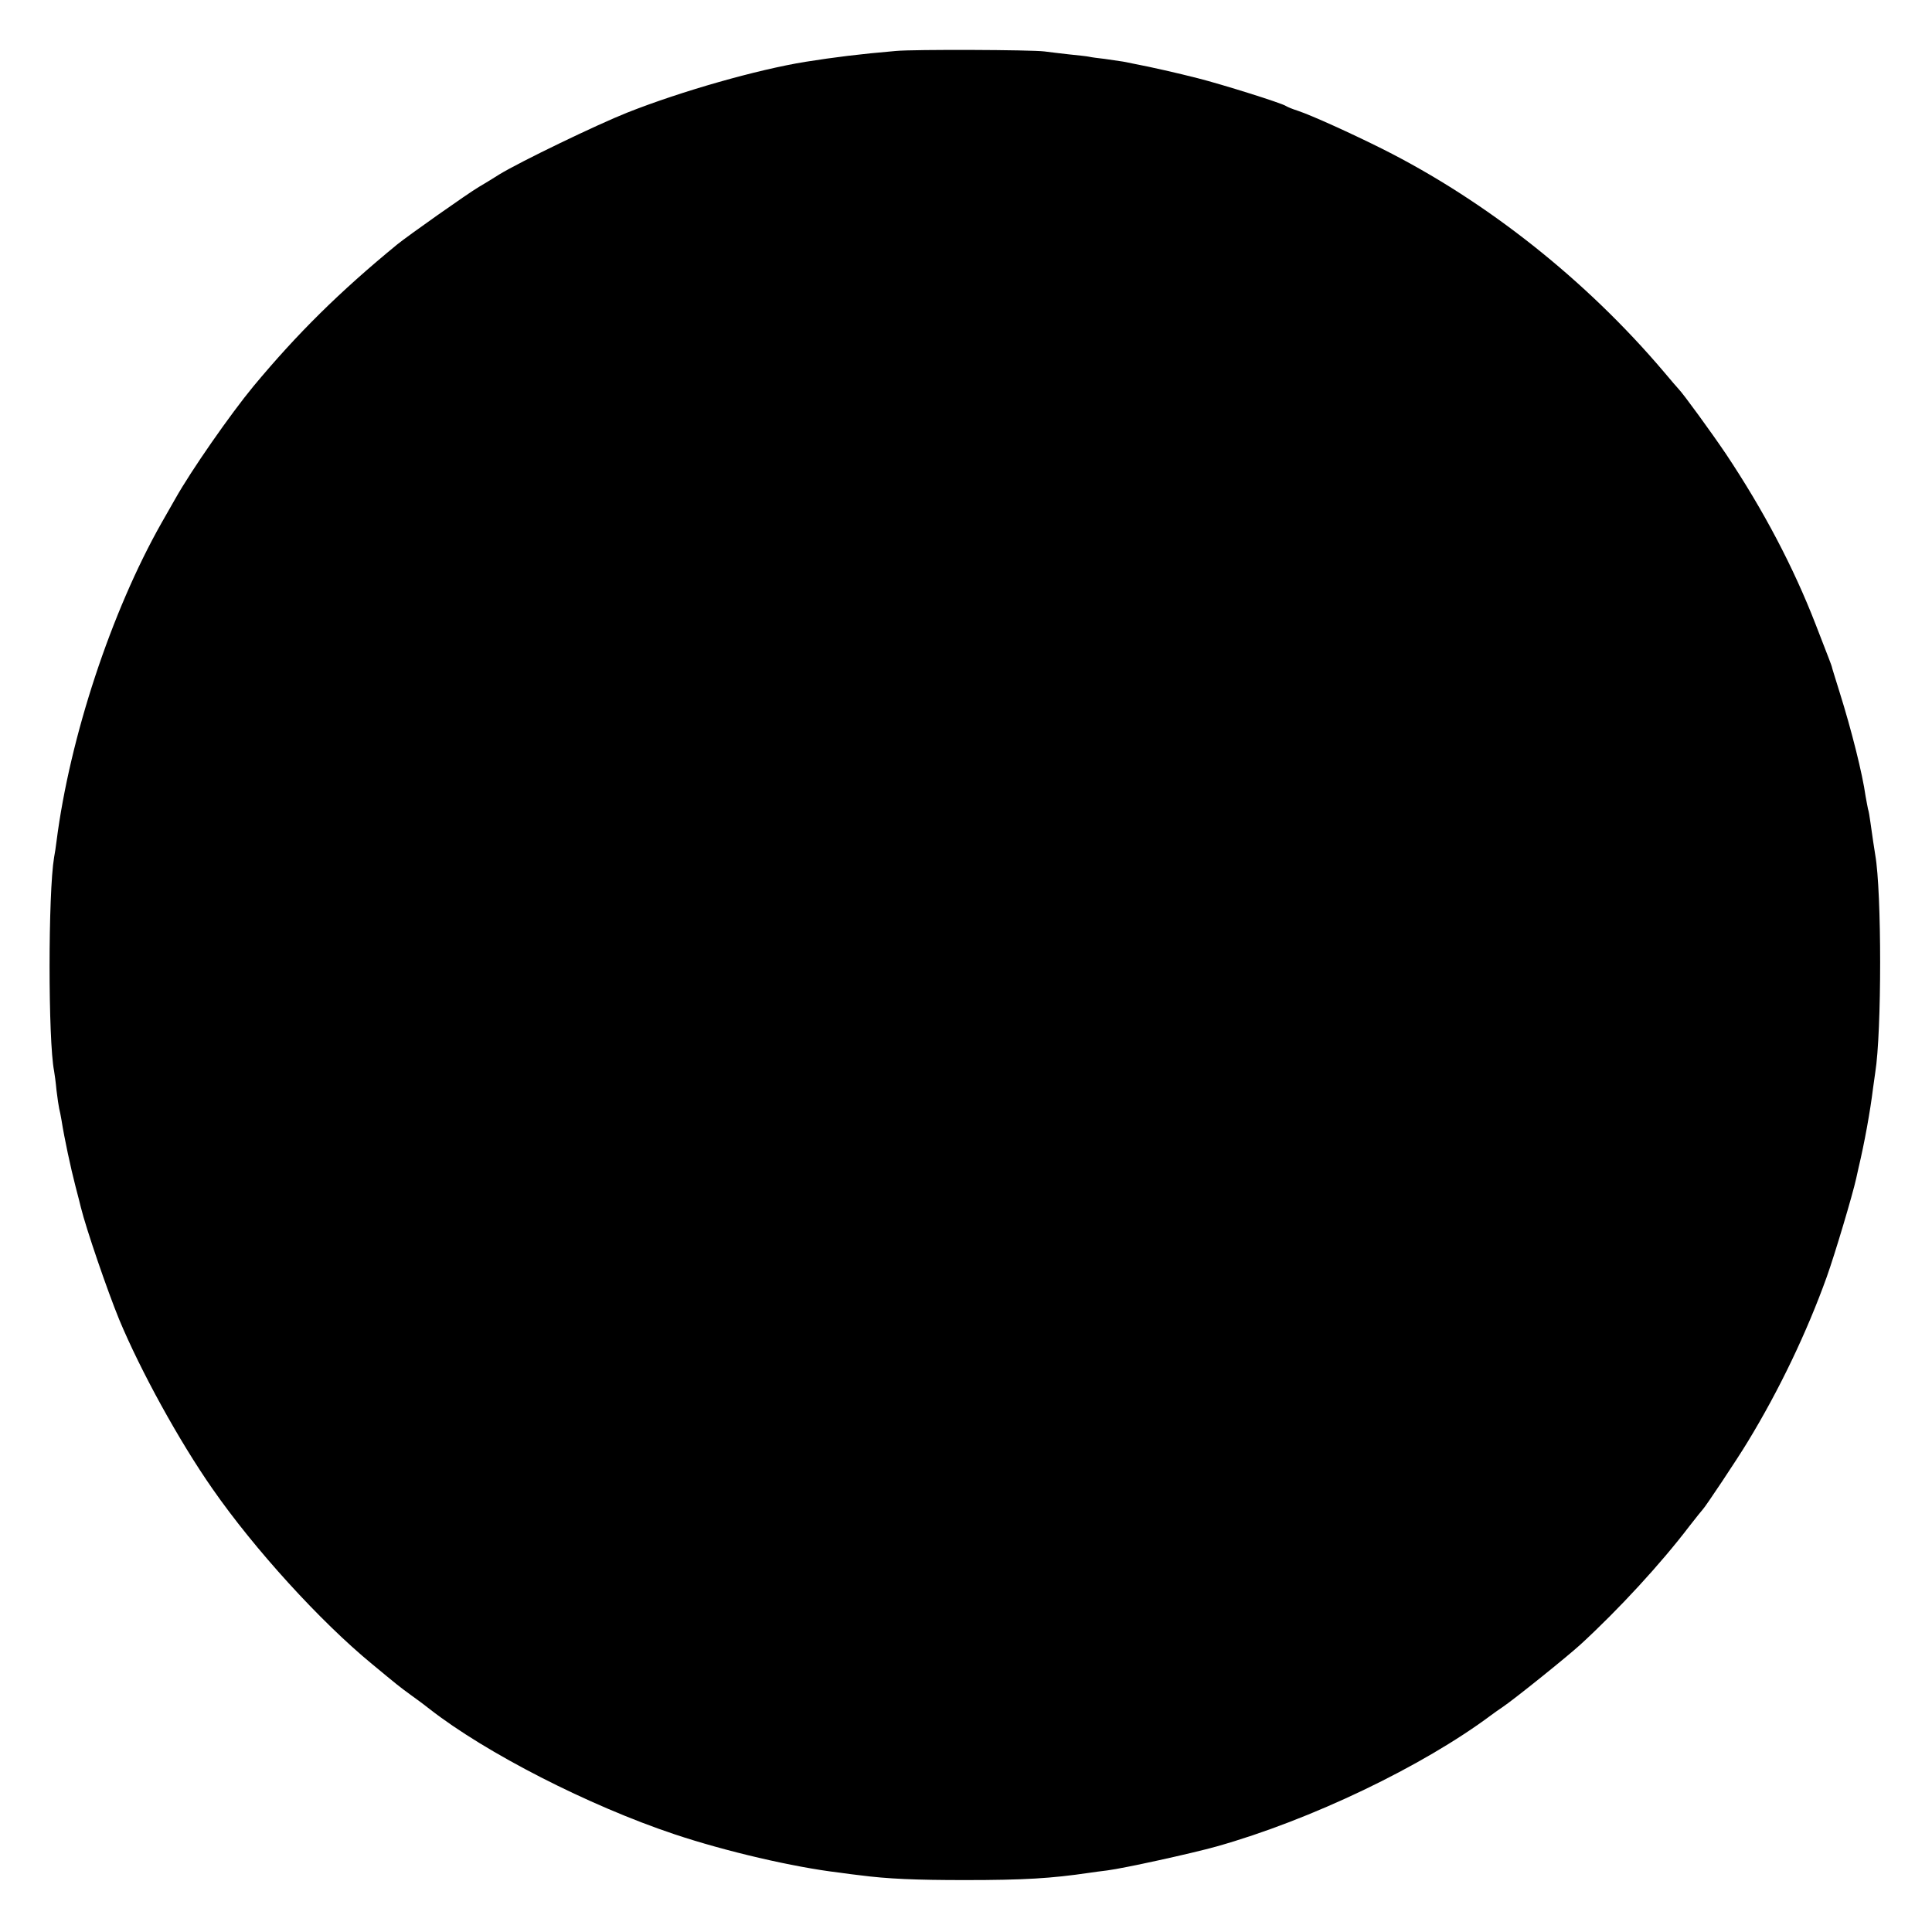 <?xml version="1.0" standalone="no"?>
<!DOCTYPE svg PUBLIC "-//W3C//DTD SVG 20010904//EN"
 "http://www.w3.org/TR/2001/REC-SVG-20010904/DTD/svg10.dtd">
<svg version="1.0" xmlns="http://www.w3.org/2000/svg"
 width="800pt" height="800pt" viewBox="0 0 800 800"
 preserveAspectRatio="xMidYMid meet">
<g transform="translate(0,800) scale(0.1,-0.1)"
fill="#000000" stroke="none">
<path d="M3710 7789 c-152 -13 -255 -26 -375 -45 -198 -32 -512 -121 -737
-210 -126 -50 -443 -203 -530 -256 -20 -13 -58 -36 -85 -52 -46 -27 -295 -203
-338 -238 -239 -196 -413 -368 -596 -588 -95 -115 -258 -349 -323 -465 -9 -16
-35 -61 -57 -100 -208 -367 -380 -888 -435 -1319 -3 -23 -7 -52 -10 -66 -25
-148 -25 -759 0 -885 2 -11 7 -47 10 -80 4 -33 9 -67 11 -75 2 -8 7 -31 10
-50 11 -71 38 -197 57 -270 11 -41 21 -82 23 -90 22 -89 109 -343 159 -465 88
-211 247 -501 386 -700 173 -249 446 -549 660 -725 110 -91 111 -92 163 -130
27 -19 60 -44 75 -56 234 -183 661 -401 1014 -519 212 -71 496 -137 683 -159
28 -4 66 -9 85 -11 115 -15 231 -20 435 -20 247 0 358 7 515 30 14 2 48 7 75
10 70 9 348 70 452 99 391 110 854 332 1139 545 12 9 32 23 44 31 48 32 268
209 324 260 159 146 333 335 451 490 28 36 53 67 56 70 9 8 142 207 186 280
131 215 245 454 327 682 34 95 107 340 122 408 4 19 9 40 10 45 24 101 48 232
60 330 3 22 7 51 9 64 27 167 27 748 0 901 -3 19 -13 82 -20 135 -3 22 -7 47
-10 55 -2 8 -6 32 -10 53 -13 93 -58 273 -108 432 -17 55 -32 102 -32 105 -2
7 -9 26 -67 175 -92 237 -215 471 -371 705 -58 86 -177 250 -197 270 -3 3 -30
34 -60 70 -323 381 -735 707 -1165 923 -128 64 -293 139 -350 158 -22 7 -44
16 -50 20 -17 12 -266 90 -365 115 -82 21 -196 47 -265 60 -11 2 -31 6 -45 9
-14 2 -47 7 -75 11 -27 3 -57 7 -65 9 -8 2 -46 6 -85 10 -38 4 -83 10 -100 12
-55 7 -539 9 -615 2z"/>
</g>
</svg>
